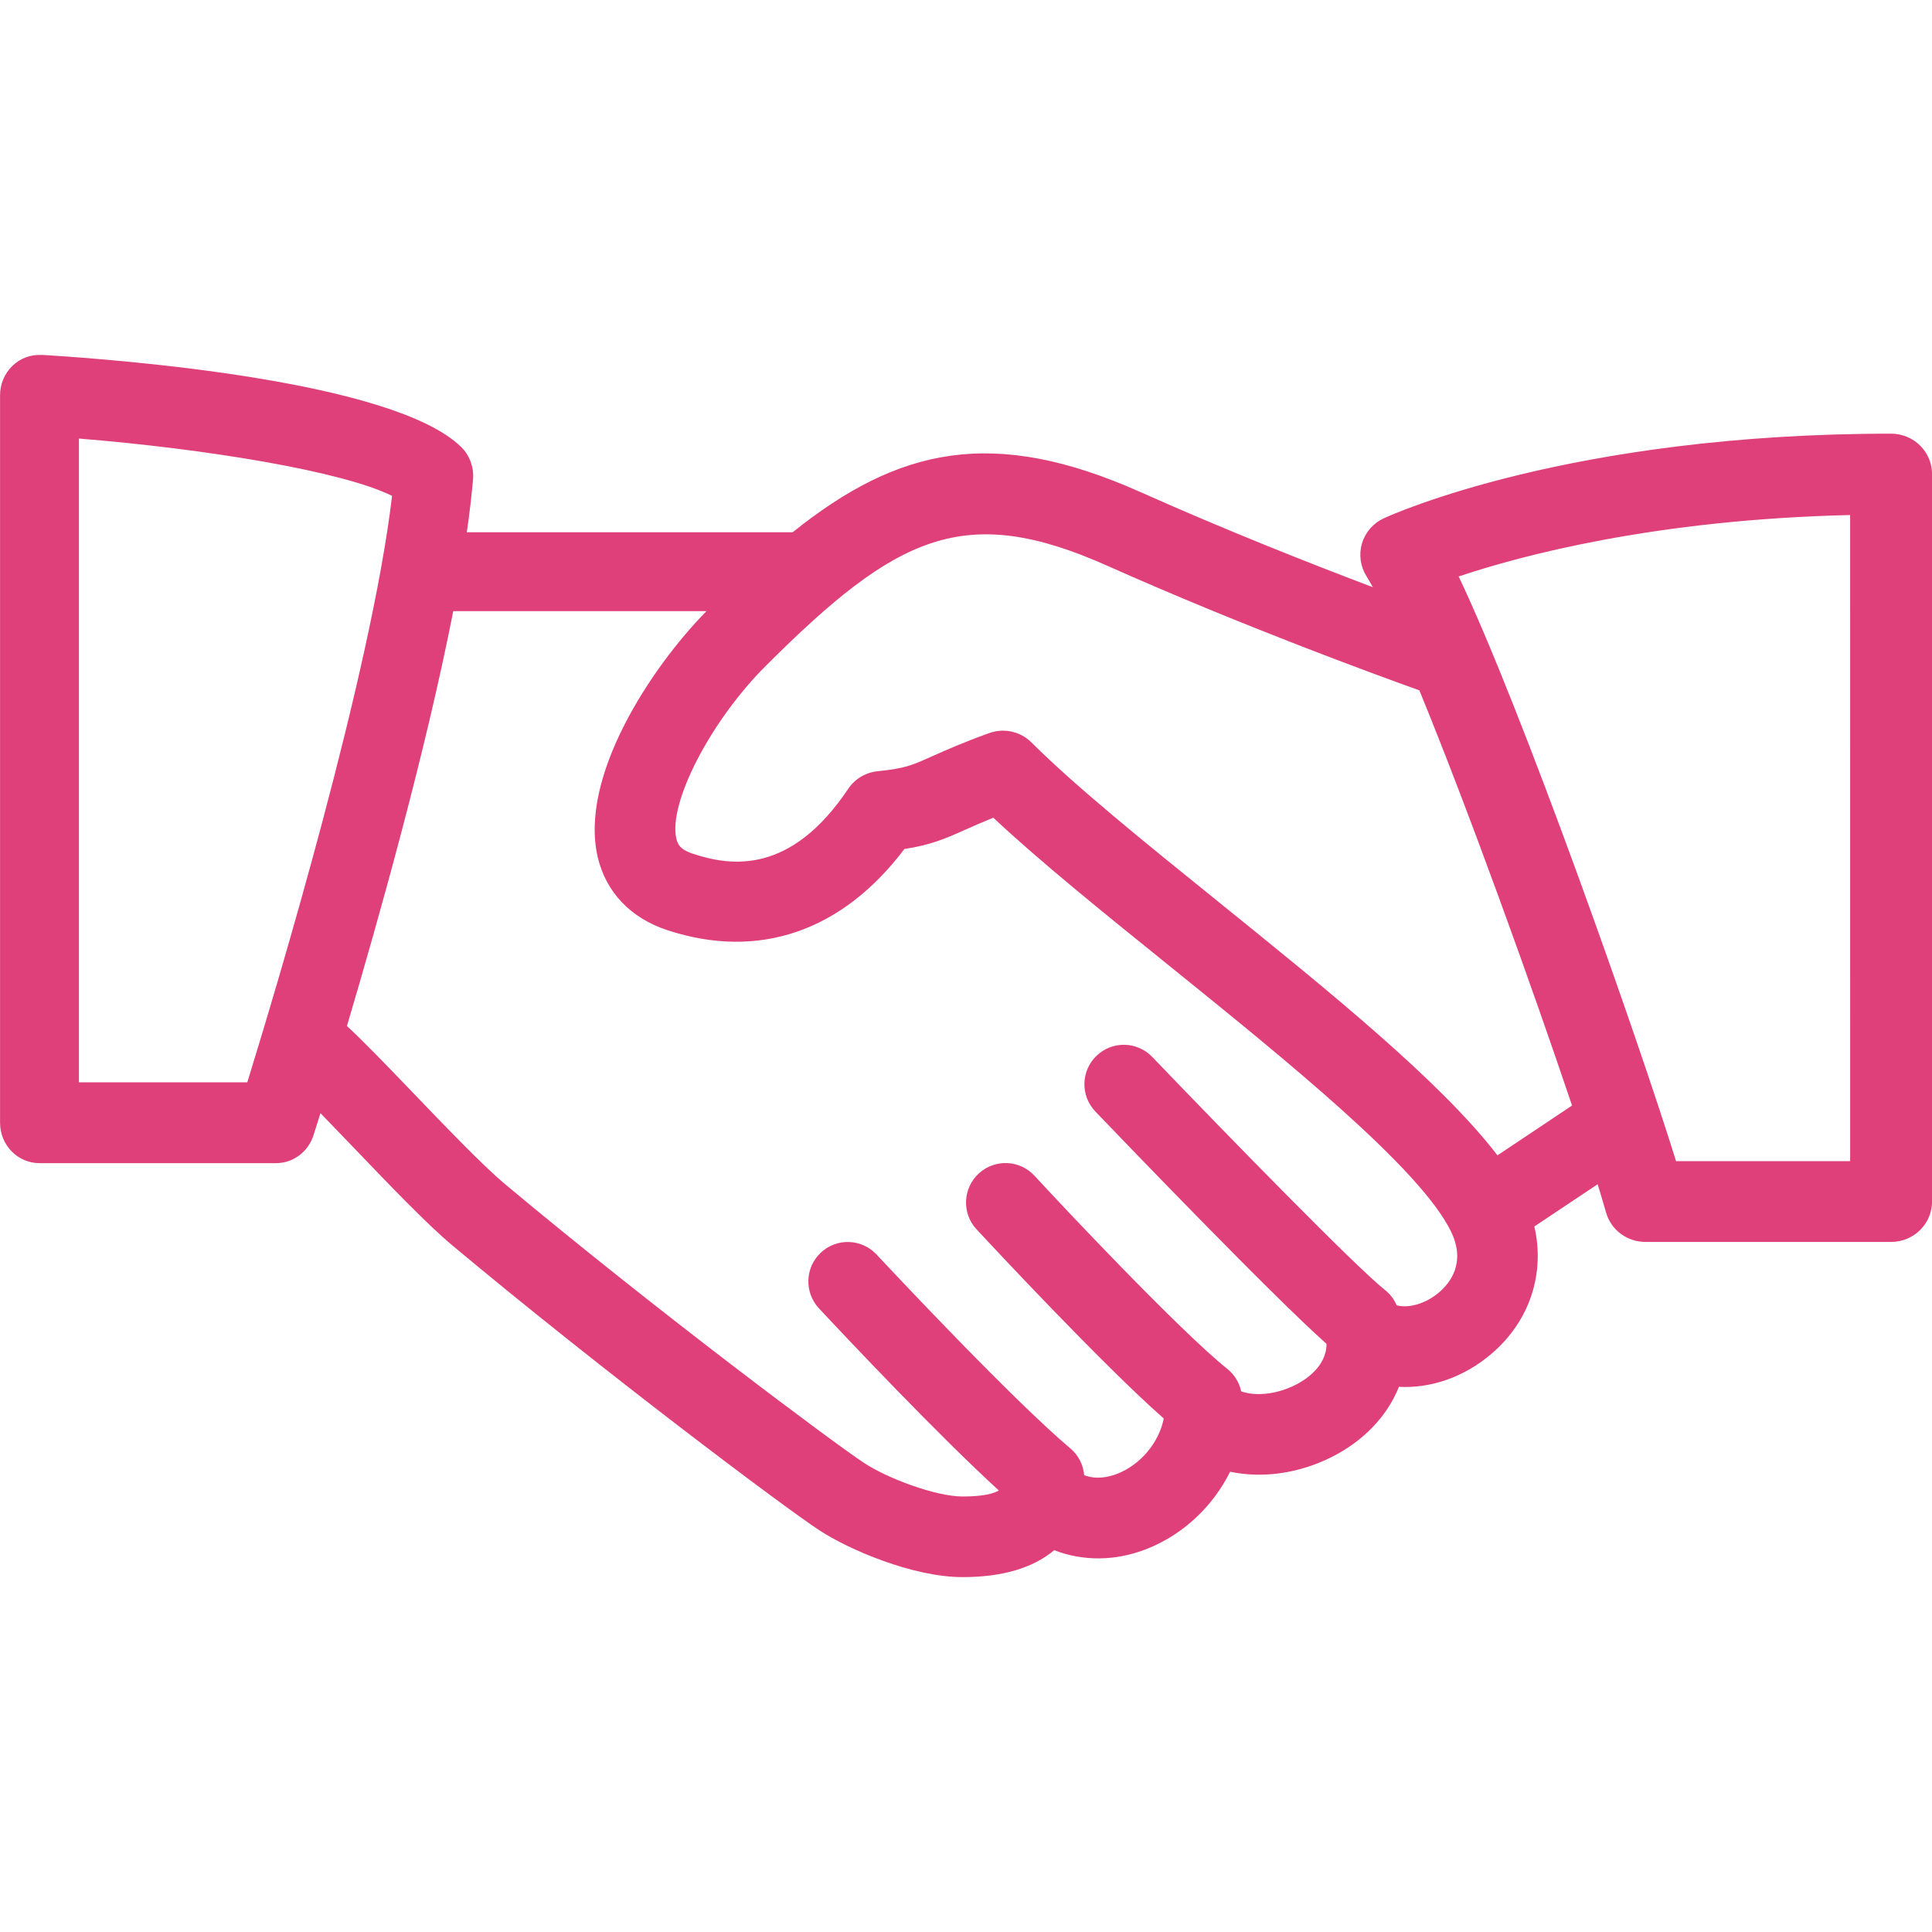 <svg fill="none" height="45" viewBox="0 0 45 45" width="45" xmlns="http://www.w3.org/2000/svg"><path clip-rule="evenodd" d="m.974 8.266c1.892.115 8.186.61 9.761 2.139.204.196.307.478.283.764-.033.381-.082.793-.145 1.228h7.59c2.464-1.974 4.665-2.469 8.104-.934 1.992.89 3.986 1.676 5.409 2.214-.053-.097-.102-.182-.148-.255-.143-.23-.181-.506-.105-.764.076-.258.261-.471.509-.586.173-.079 4.327-1.971 11.815-1.971.526 0 .954.42.954.941v16.944c0 .52-.427.941-.954.941h-5.722c-.429 0-.805-.282-.919-.691-.05-.18-.116-.4-.194-.653l-1.474.984c.253 1.092-.105 2.202-.996 2.963-.638.546-1.409.811-2.158.772-.271.678-.816 1.258-1.571 1.637-.771.387-1.62.498-2.361.34-.399.807-1.102 1.474-1.958 1.805-.724.282-1.477.28-2.139.023-.495.415-1.208.627-2.135.627-1.155 0-2.647-.638-3.339-1.093-.839-.55-5.049-3.711-8.551-6.638-.58-.485-1.439-1.382-2.273-2.252l-.22-.229c-.203-.211-.397-.413-.573-.594-.089.285-.146.464-.162.514-.123.388-.476.65-.873.65h-5.51c-.507 0-.918-.422-.918-.941v-16.944c0-.26.105-.508.288-.685.184-.179.424-.267.685-.254zm35.642 17.484c-.939-2.794-2.422-6.907-3.556-9.67-1.011-.362-4.139-1.506-7.263-2.9-3.329-1.486-4.906-.721-7.963 2.332-1.285 1.283-2.276 3.202-2.079 4.026.028.12.081.246.374.344.92.308 2.297.477 3.627-1.508.156-.233.408-.383.689-.411.632-.064.791-.135 1.258-.344l.005-.002.042-.019c.302-.134.686-.305 1.292-.524.34-.122.726-.039.984.22 1.029 1.027 2.643 2.33 4.351 3.709l.002.002c2.555 2.063 5.184 4.187 6.5 5.905zm-28.536-1.85c.744-2.506 1.841-6.414 2.477-9.666h.006 5.893c-1.281 1.301-2.977 3.857-2.532 5.738.194.811.766 1.412 1.616 1.692 2.131.702 4.076.03 5.525-1.889.598-.092.924-.227 1.413-.447.177-.079.384-.171.658-.282 1.076 1.008 2.528 2.182 4.058 3.416l.005.004c2.764 2.232 5.896 4.761 6.601 6.225.348.723-.026 1.194-.28 1.41-.305.262-.703.377-.989.303-.058-.138-.151-.263-.277-.362-.657-.518-3.598-3.528-5.415-5.423-.351-.367-.933-.38-1.298-.028-.367.351-.378.933-.028 1.298.442.461 4.127 4.302 5.385 5.412-.003.535-.502.845-.726.957-.472.238-.96.258-1.262.15-.043-.2-.152-.387-.324-.524-1.1-.88-3.865-3.817-4.489-4.497-.345-.375-.924-.397-1.299-.055-.373.344-.399.926-.055 1.299l.02.021c.256.276 2.908 3.126 4.343 4.387-.11.561-.54 1.078-1.089 1.291-.209.079-.485.135-.764.03-.02-.235-.129-.462-.323-.625-1.31-1.103-3.989-3.955-4.513-4.515-.347-.371-.929-.391-1.298-.044-.371.347-.389.927-.044 1.298.671.719 2.781 2.956 4.19 4.242-.128.075-.371.14-.844.14-.626 0-1.753-.422-2.304-.787-.66-.434-4.801-3.517-8.376-6.507-.502-.422-1.371-1.328-2.139-2.128-.615-.641-1.182-1.228-1.521-1.535zm-6.242 1.309h3.922c.683-2.21 2.886-9.536 3.372-13.659-1.157-.576-4.342-1.096-7.294-1.335zm41.256 1.837h-4.055c-.904-2.907-3.574-10.486-5.064-13.619 1.455-.488 4.581-1.325 9.118-1.431z" fill="#df4079" fill-rule="evenodd"/></svg>